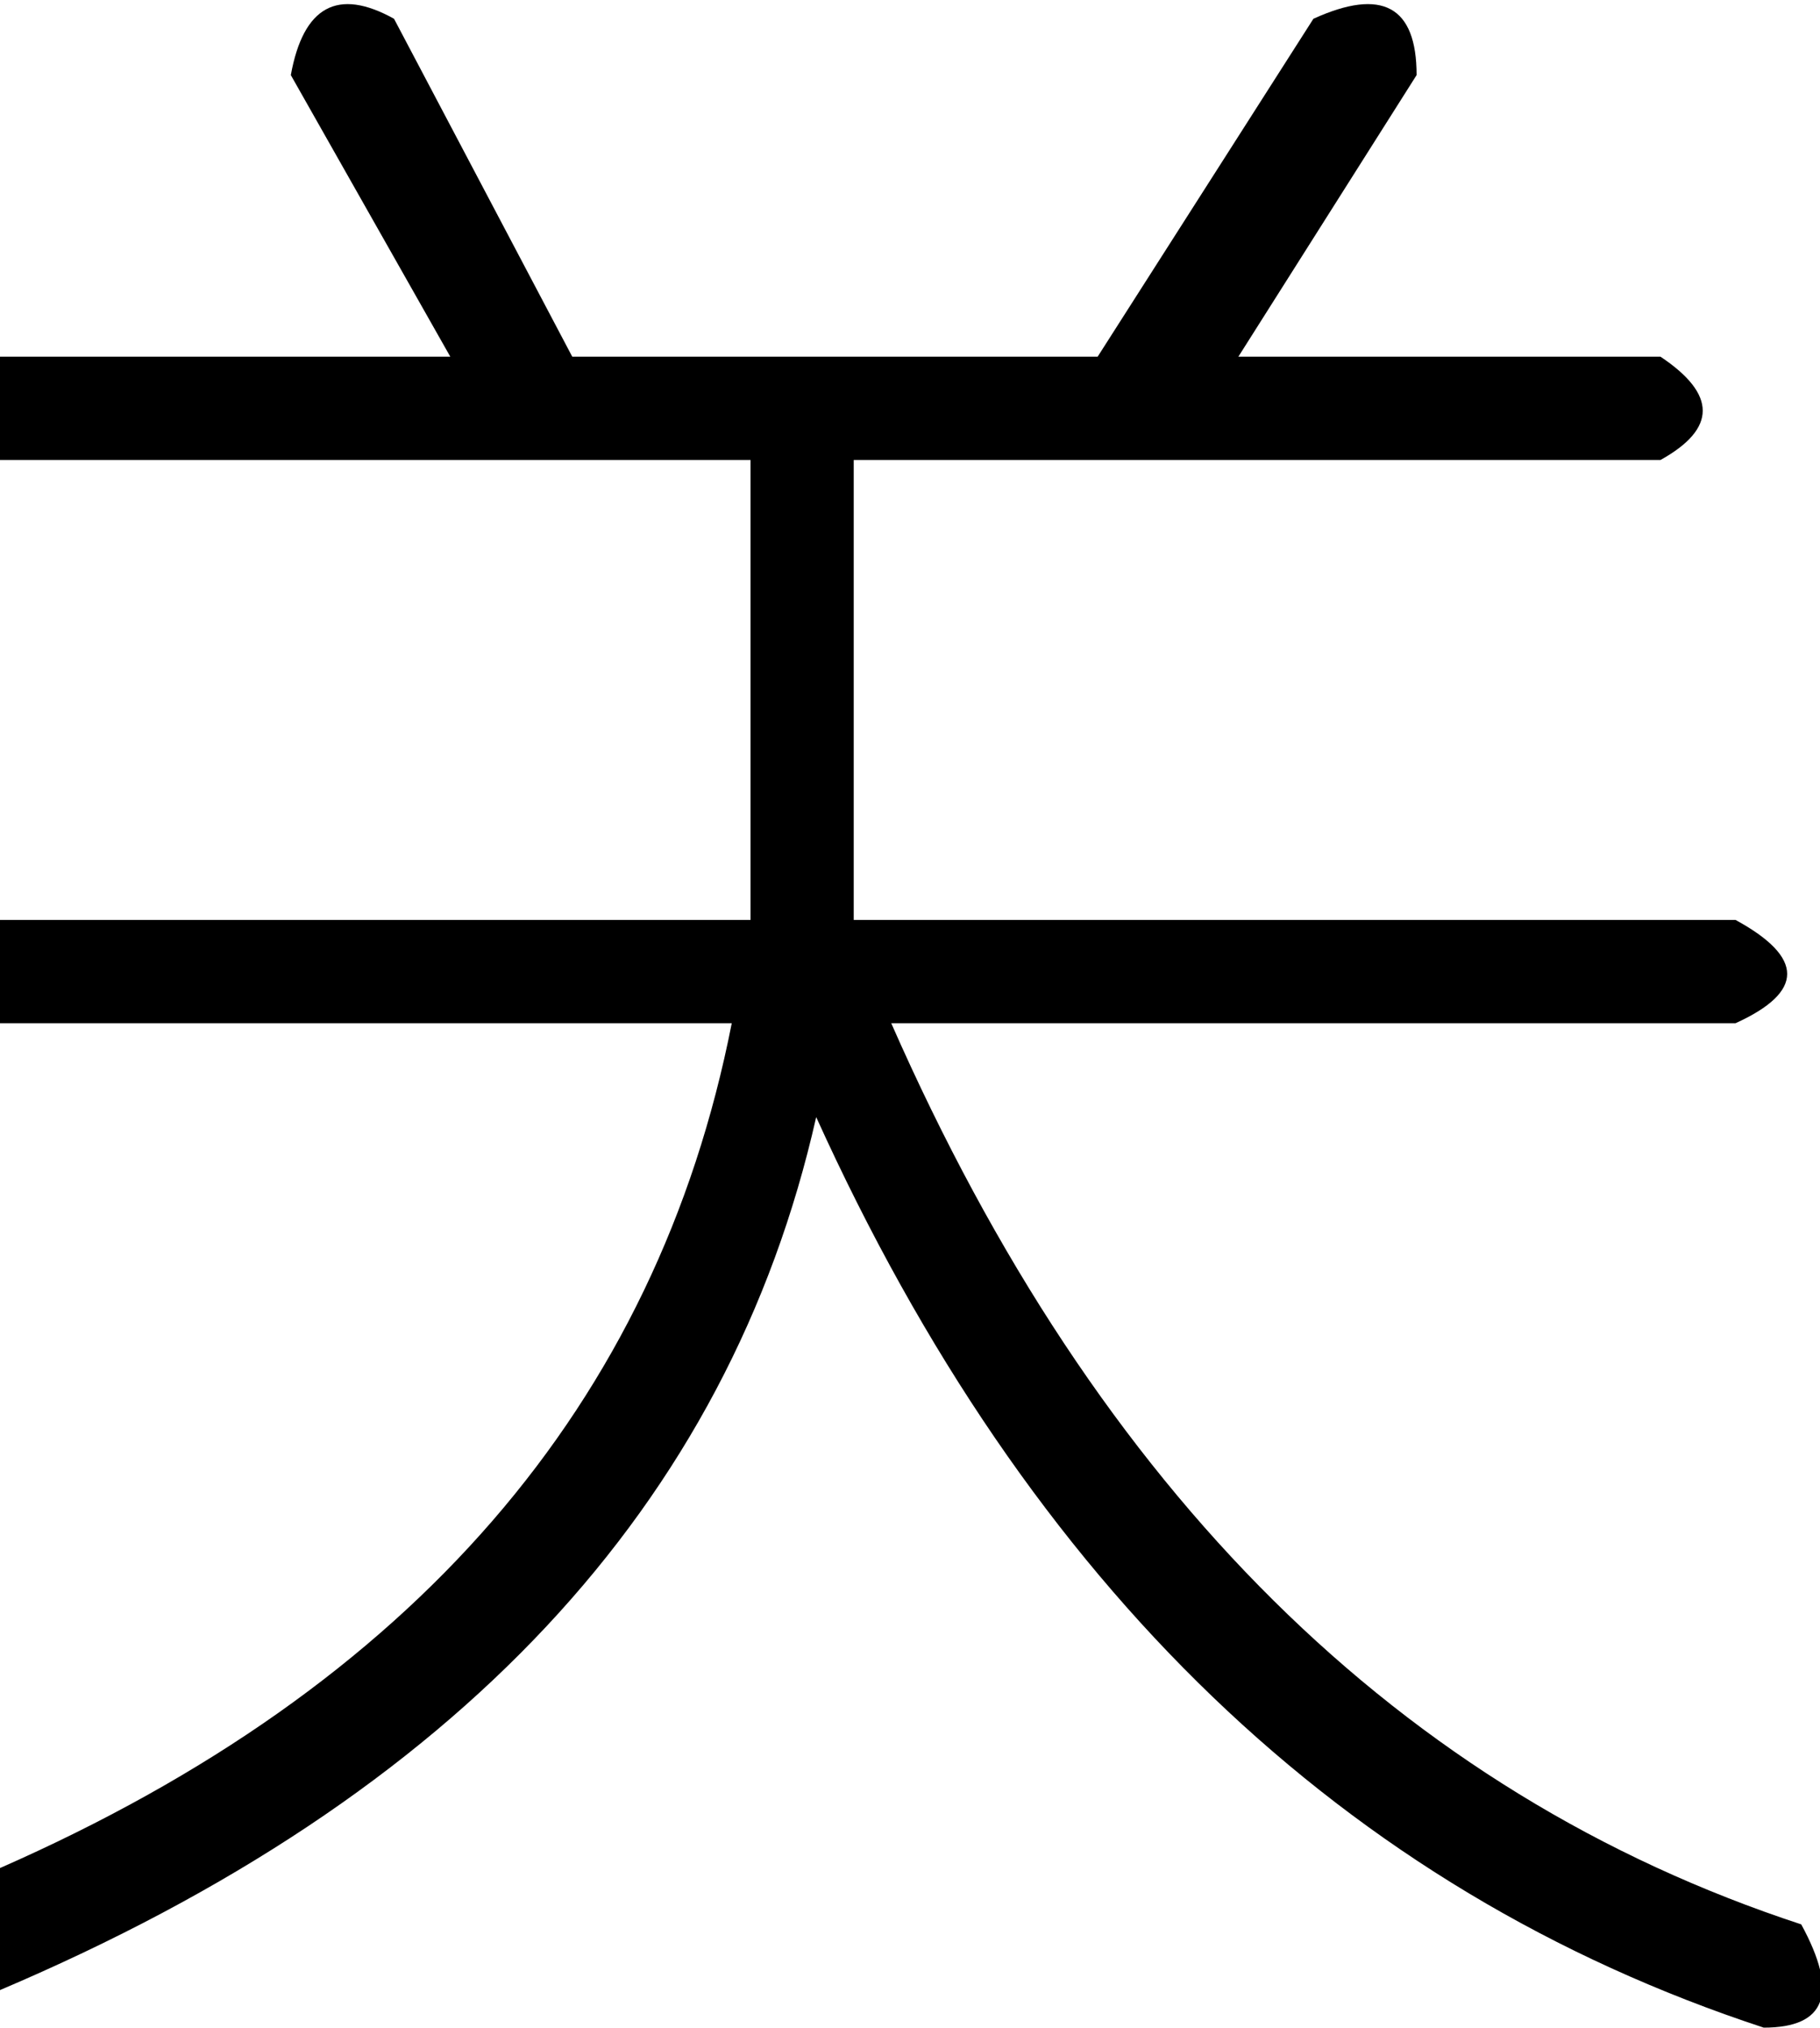 <?xml version="1.0" encoding="UTF-8" standalone="no"?>
<svg xmlns:xlink="http://www.w3.org/1999/xlink" height="10.8px" width="9.7px" xmlns="http://www.w3.org/2000/svg">
  <g transform="matrix(1.0, 0.0, 0.0, 1.0, 28.3, 42.7)">
    <path d="M-19.05 -37.25 L-23.55 -37.25 Q-21.9 -33.5 -18.7 -32.45 -18.4 -31.9 -18.9 -31.9 -22.25 -33.0 -23.95 -36.75 -24.65 -33.65 -28.3 -32.1 L-28.3 -32.75 Q-25.0 -34.2 -24.4 -37.25 L-28.3 -37.25 -28.3 -37.8 -24.3 -37.8 -24.3 -40.25 -28.3 -40.25 -28.3 -40.8 -25.9 -40.8 -26.75 -42.3 Q-26.65 -42.85 -26.2 -42.6 L-25.25 -40.8 -22.45 -40.8 -21.3 -42.6 Q-20.75 -42.85 -20.75 -42.3 L-21.7 -40.8 -19.45 -40.8 Q-19.0 -40.5 -19.45 -40.25 L-23.75 -40.25 -23.75 -37.8 -19.05 -37.8 Q-18.5 -37.5 -19.05 -37.25" fill="#000000" fill-rule="evenodd" stroke="none"/>
  </g>
</svg>
